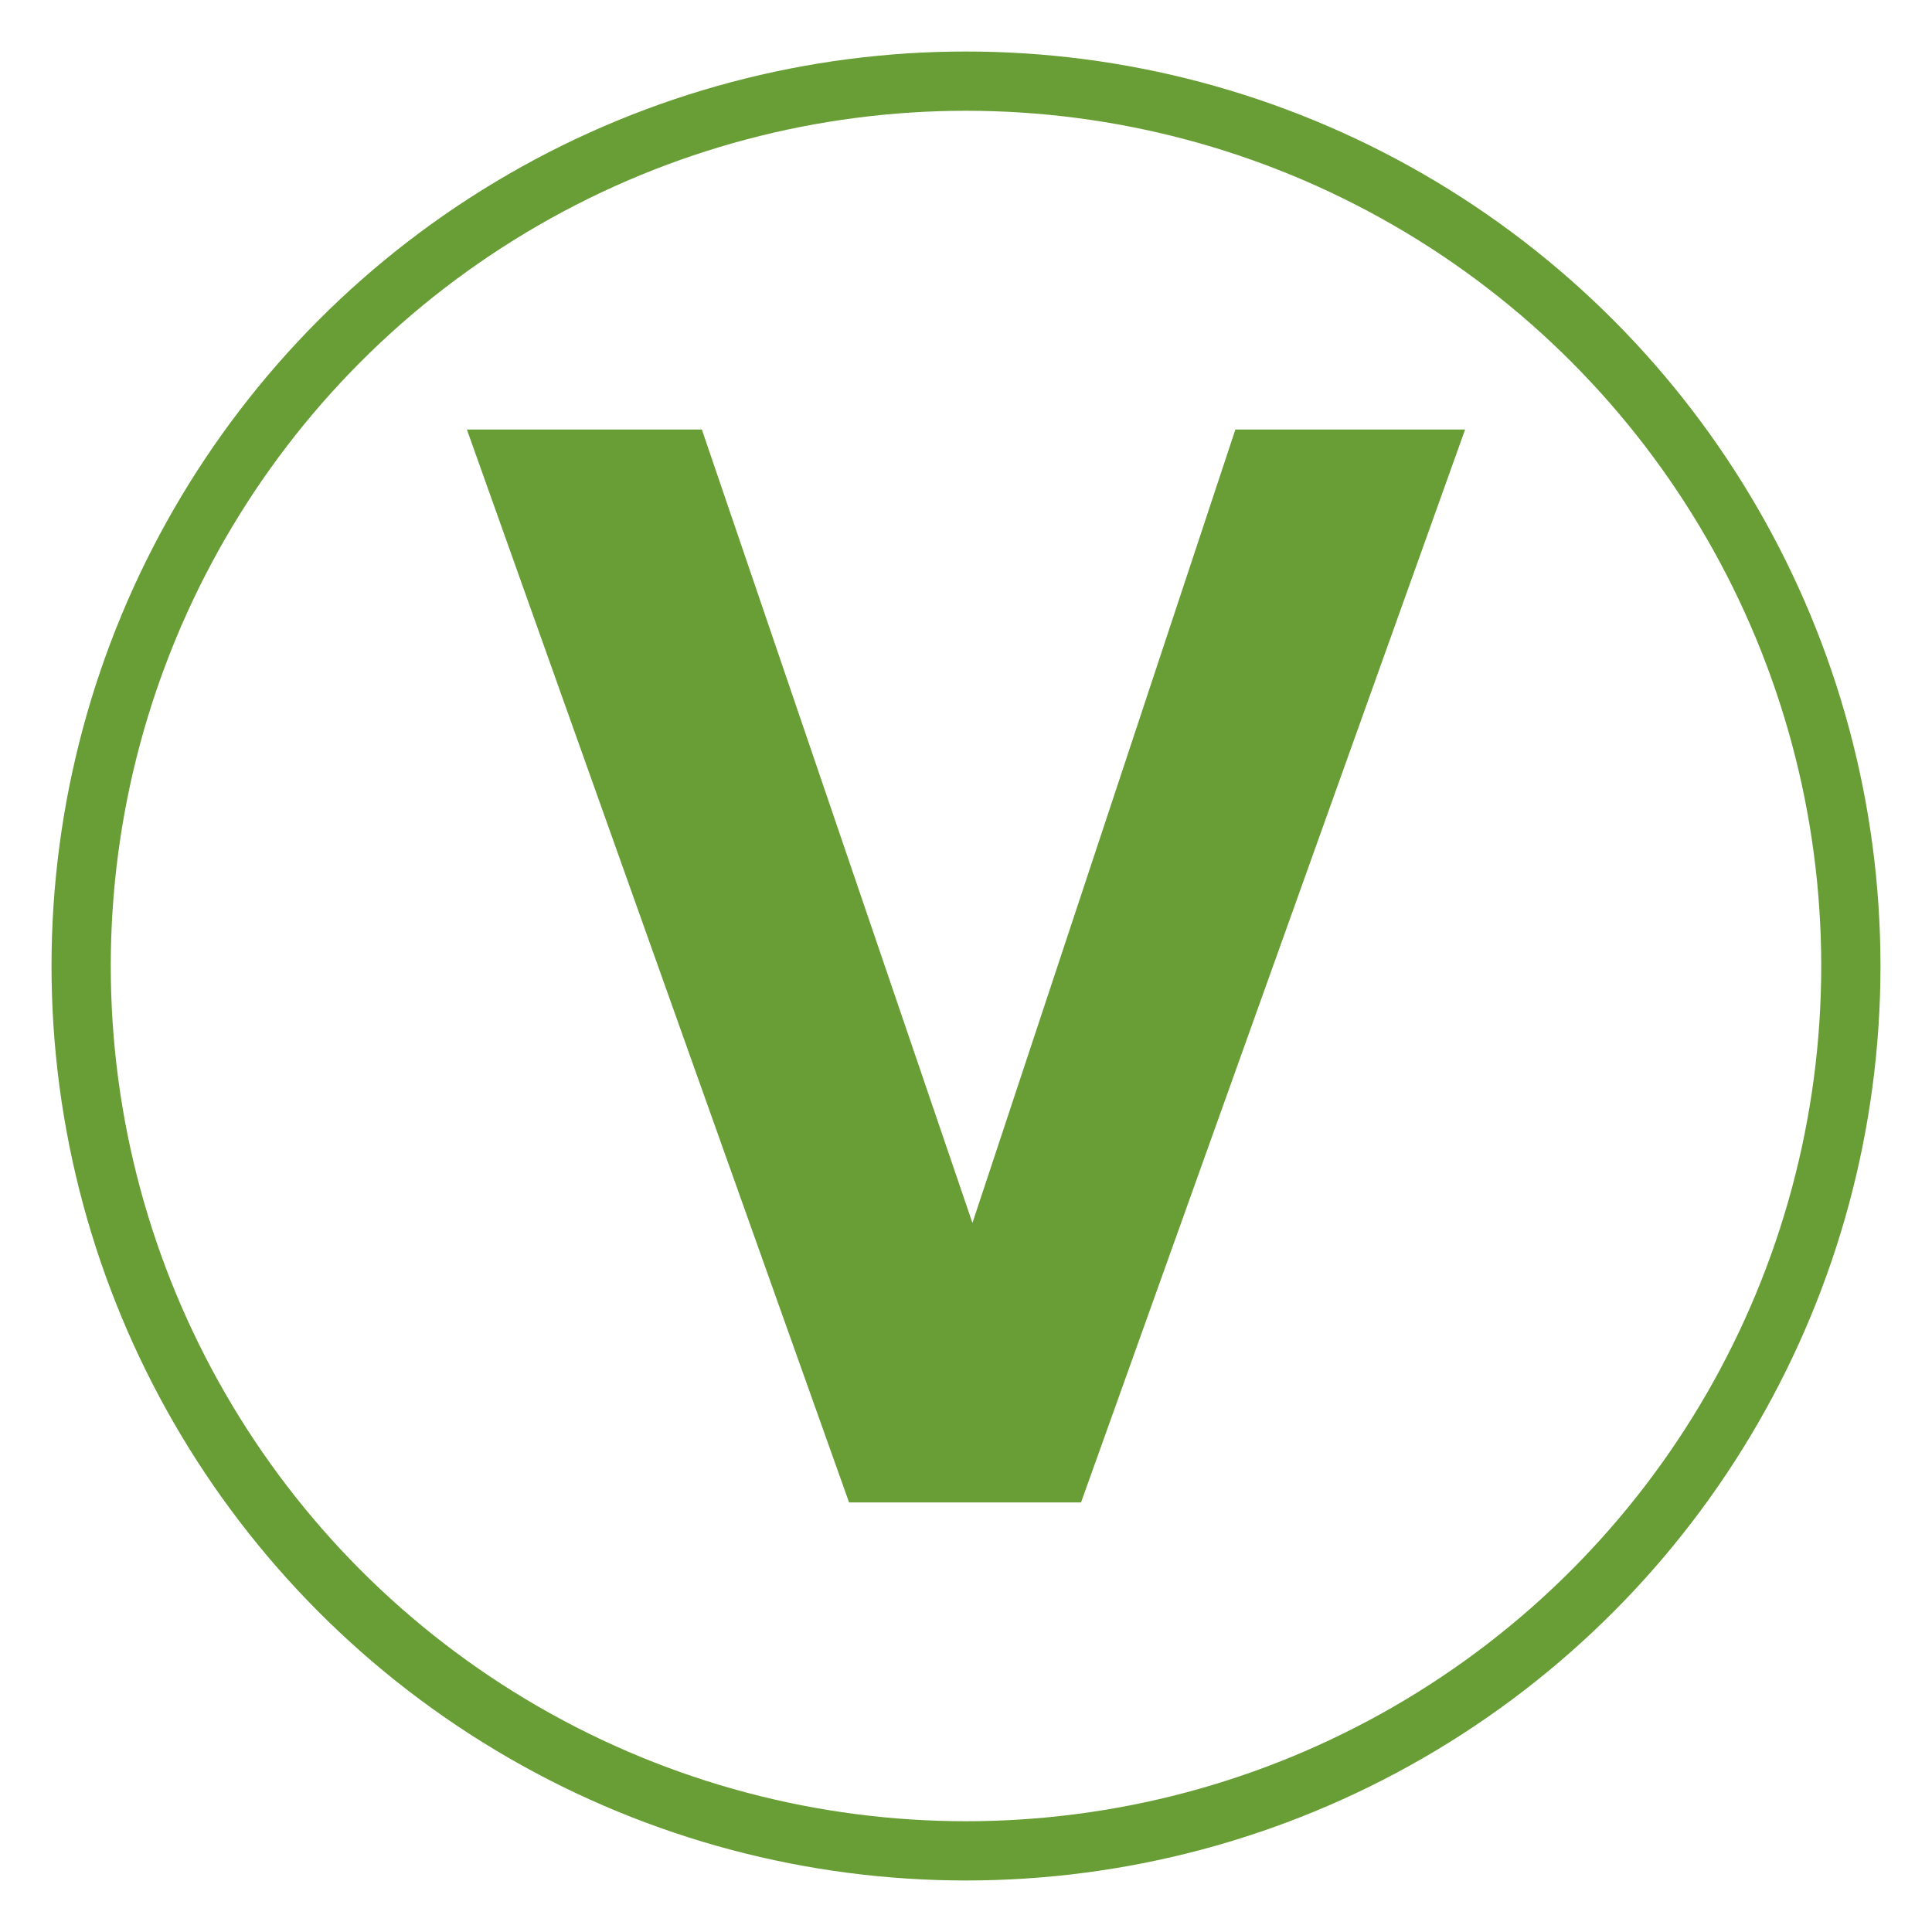 <?xml version="1.0" encoding="UTF-8"?>
<svg id="icon-vegan" xmlns="http://www.w3.org/2000/svg" viewBox="0 0 1500 1500">
  <defs>
    <style>
      .cls-1 {
        fill: #689e35;
      }

      .cls-2 {
        fill: none;
        stroke: #689e35;
        stroke-miterlimit: 10;
        stroke-width: 46px;
      }
    </style>
  </defs>
  <g id="graphic-20" data-name="graphic">
    <path class="cls-1" d="m659.23,1166.5L362.5,333.5h182.42l210.08,616,204.14-616h178.36l-298.19,833h-180.08Z"/>
    <circle id="circle-vegan" class="cls-2" cx="750" cy="750" r="687"/>
  </g>
</svg>